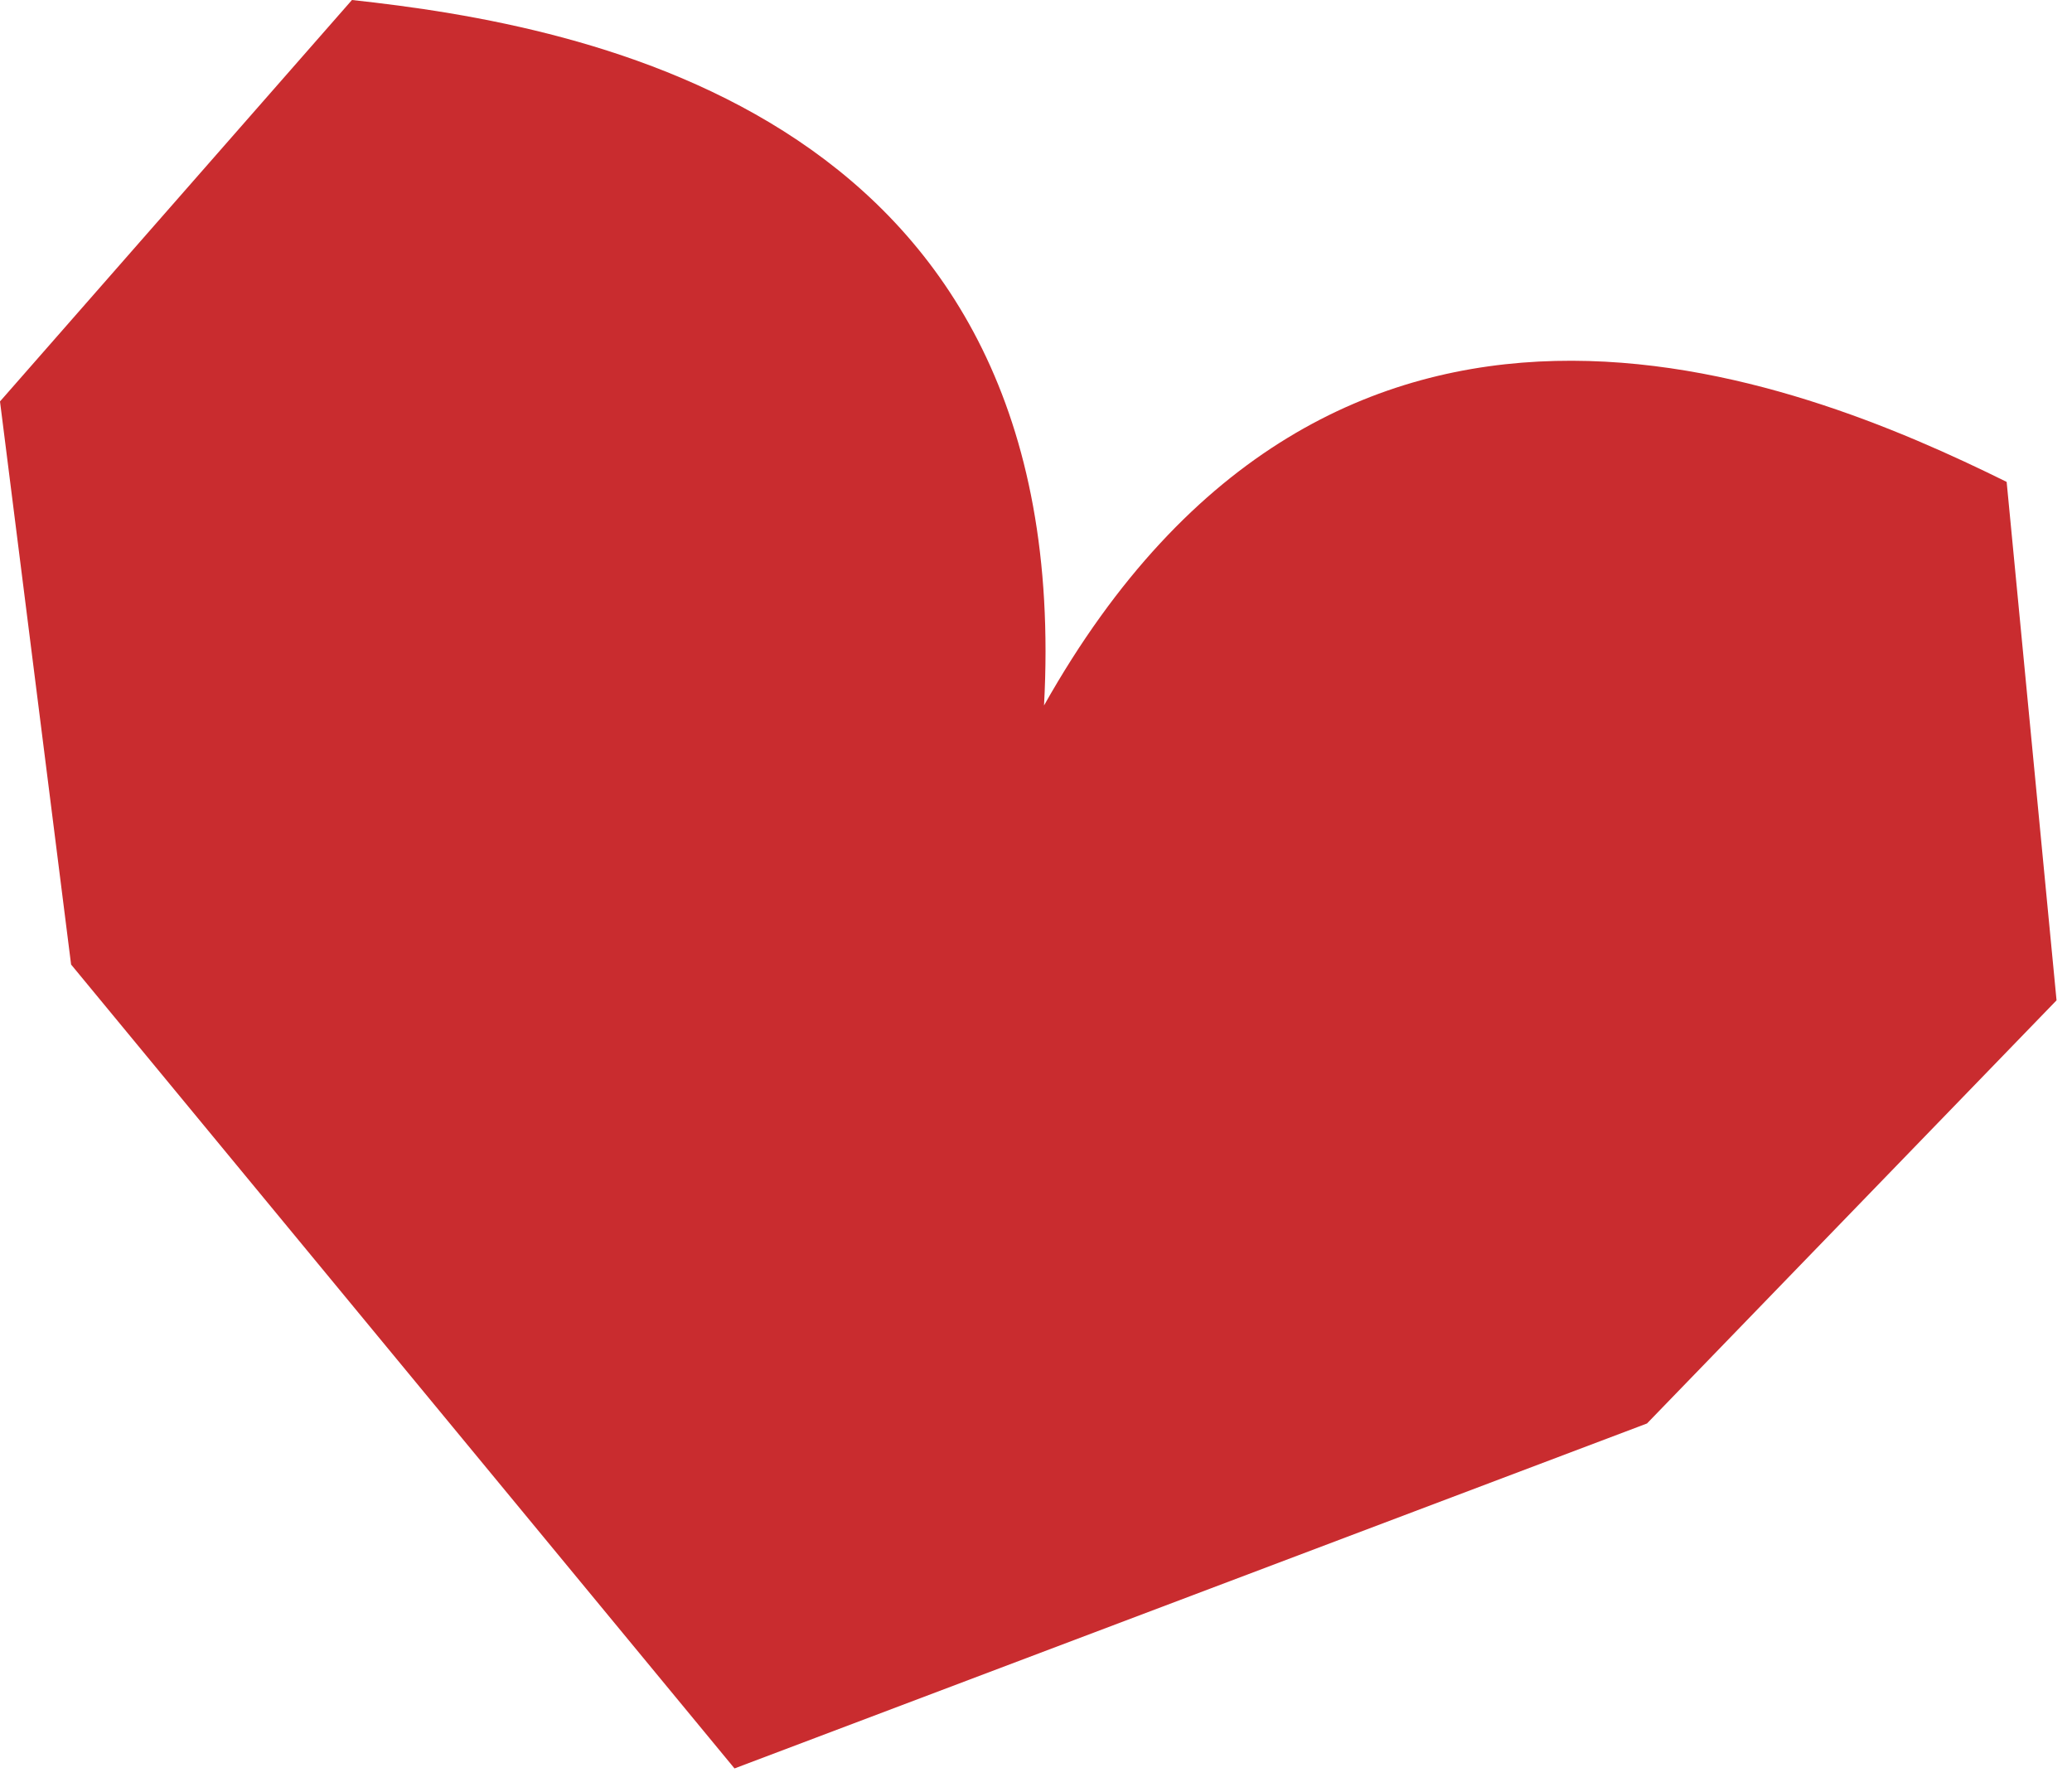 <?xml version="1.0" encoding="UTF-8"?> <svg xmlns="http://www.w3.org/2000/svg" width="109" height="94" viewBox="0 0 109 94" fill="none"><path d="M54.922 37.11C70.211 9.932 94.49 19.878 105.562 25.349L108.187 52.621L86.642 74.879L38.64 93.025L3.74 50.737L-0 21.117L18.515 0C30.793 1.329 56.615 5.973 54.922 37.11Z" fill="#C92C2F"></path></svg> 
